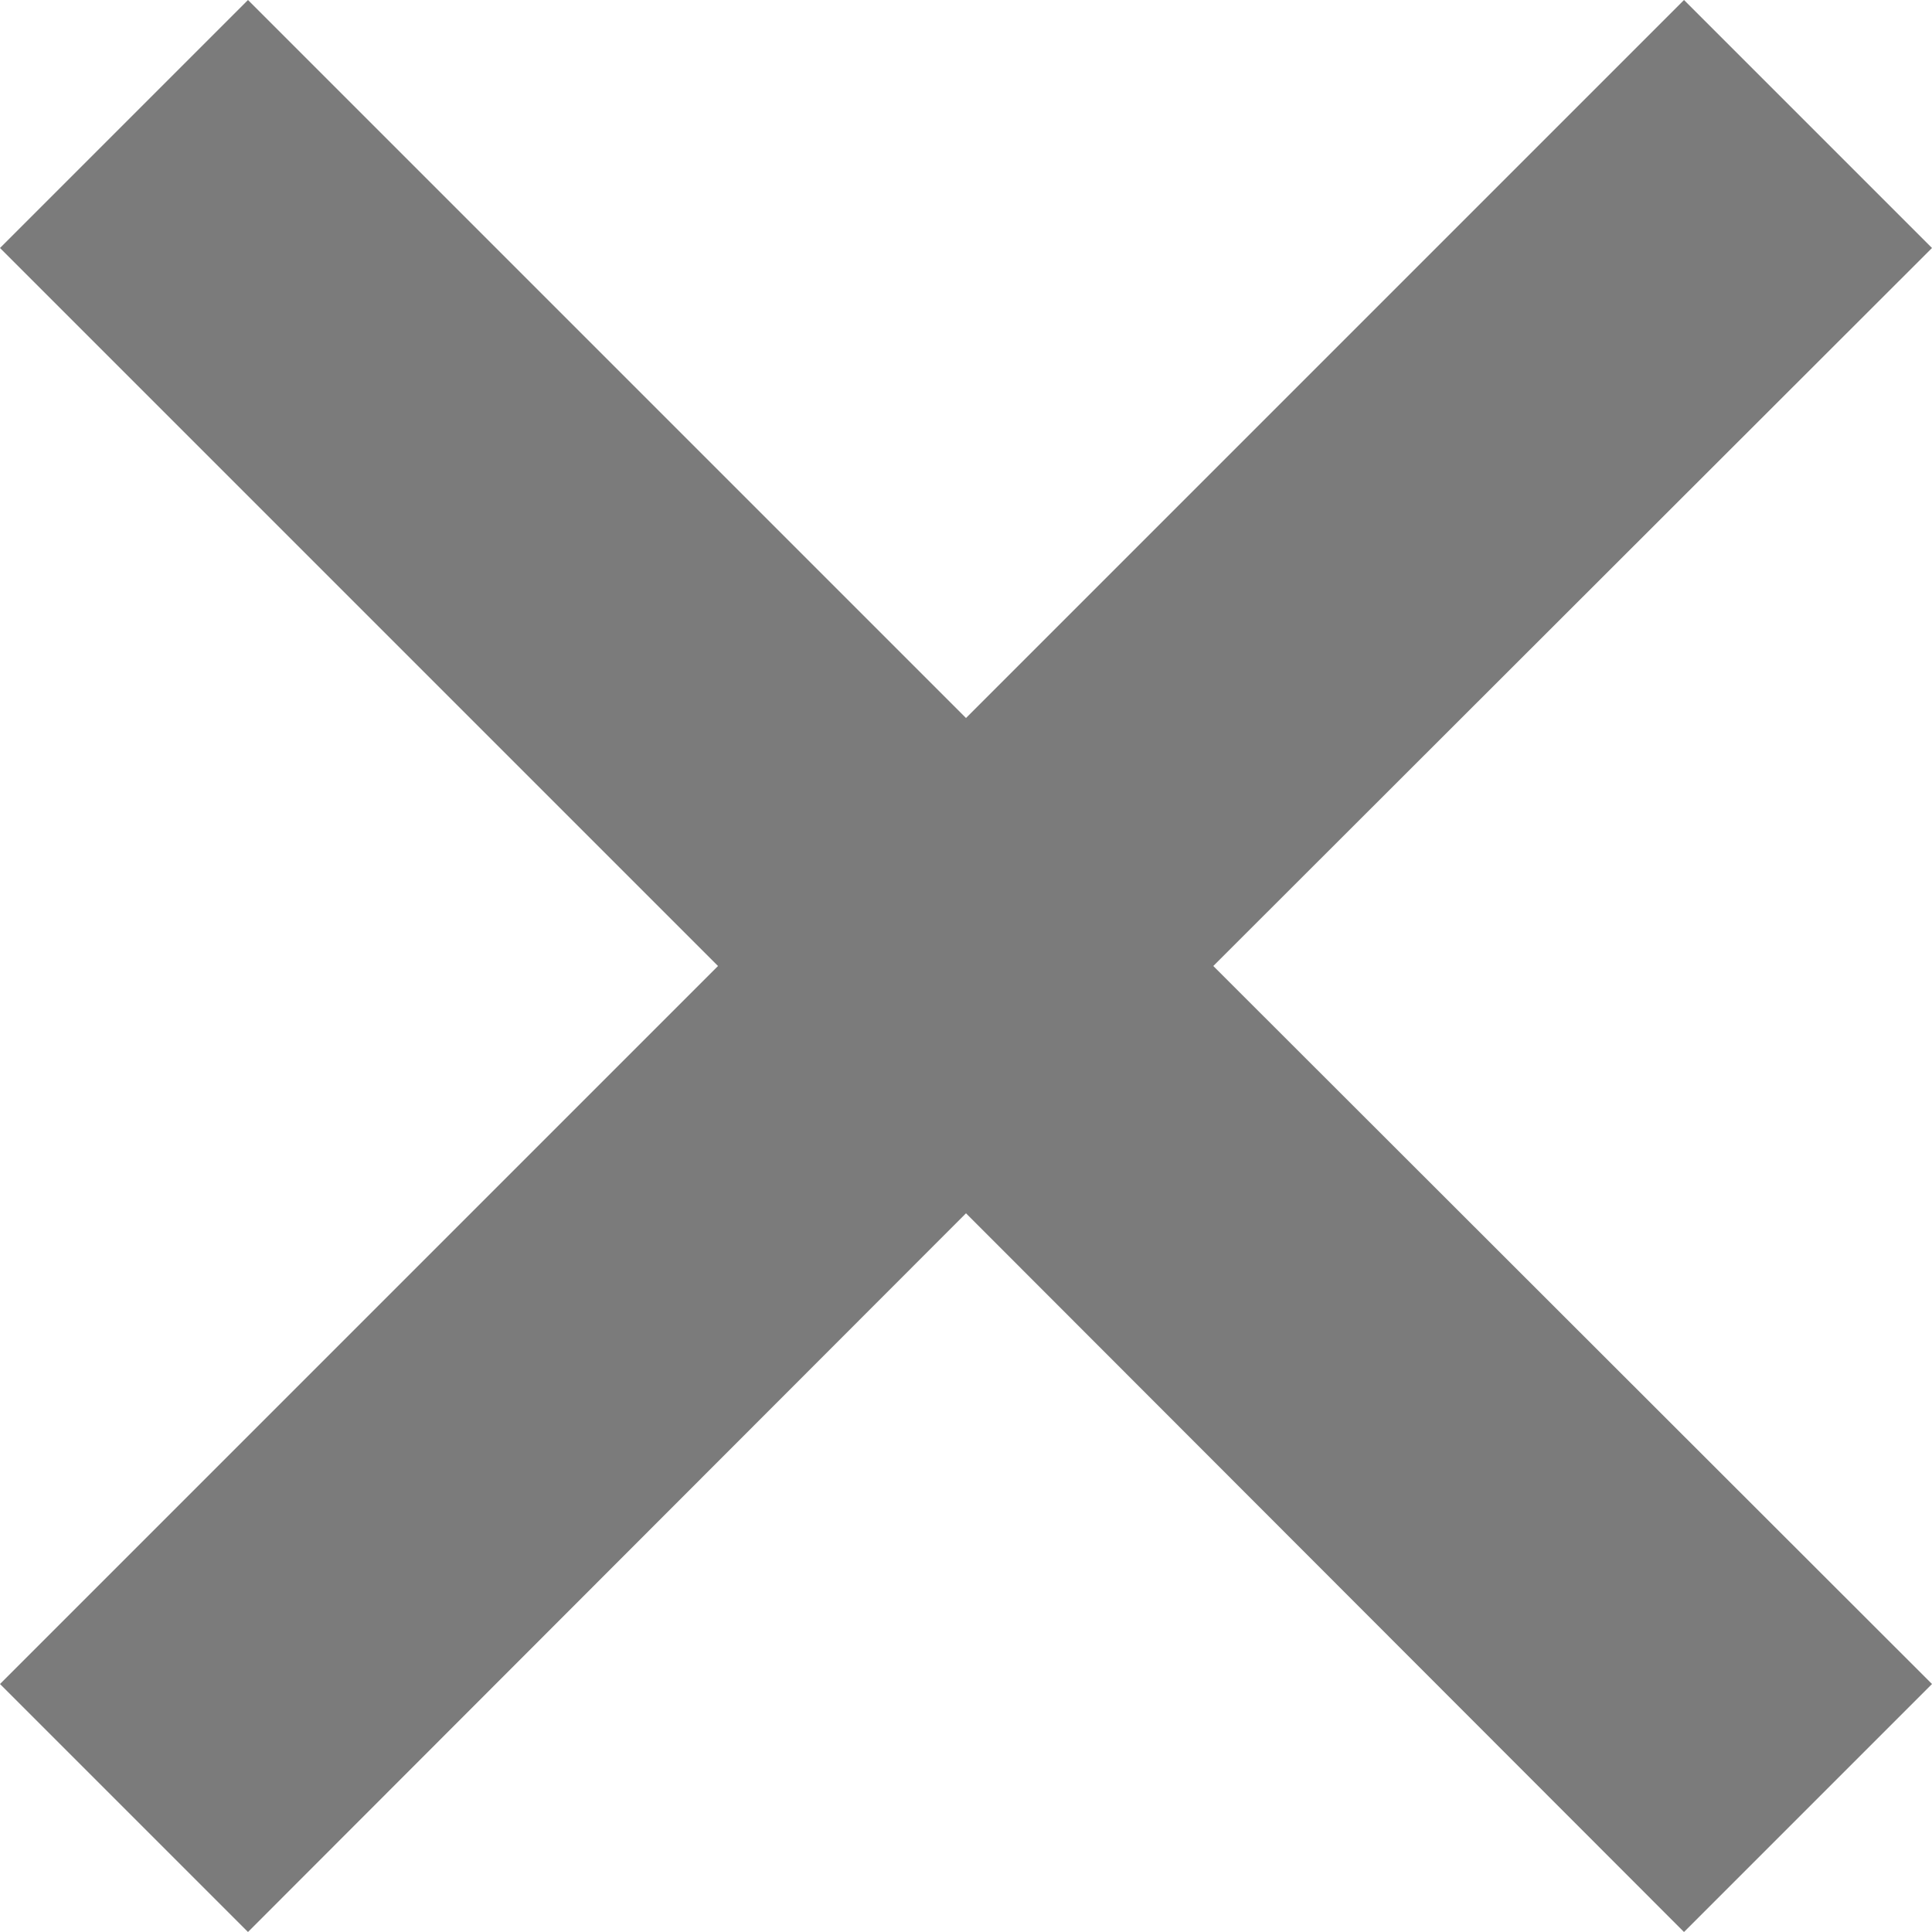<?xml version="1.0" encoding="UTF-8"?> <svg xmlns="http://www.w3.org/2000/svg" width="22" height="22" viewBox="0 0 22 22" fill="none"> <g clip-path="url(#clip0_441_9)"> <path d="M22 2.824L19.176 0L11 8.176L2.824 0L0 2.824L8.176 11L0 19.176L2.824 22L11 13.816L19.176 22L22 19.176L13.816 11L22 2.824Z" fill="#7B7B7B"></path> </g> <defs> <clipPath id="clip0_441_9"> <rect width="22" height="22" fill="white"></rect> </clipPath> </defs> </svg> 